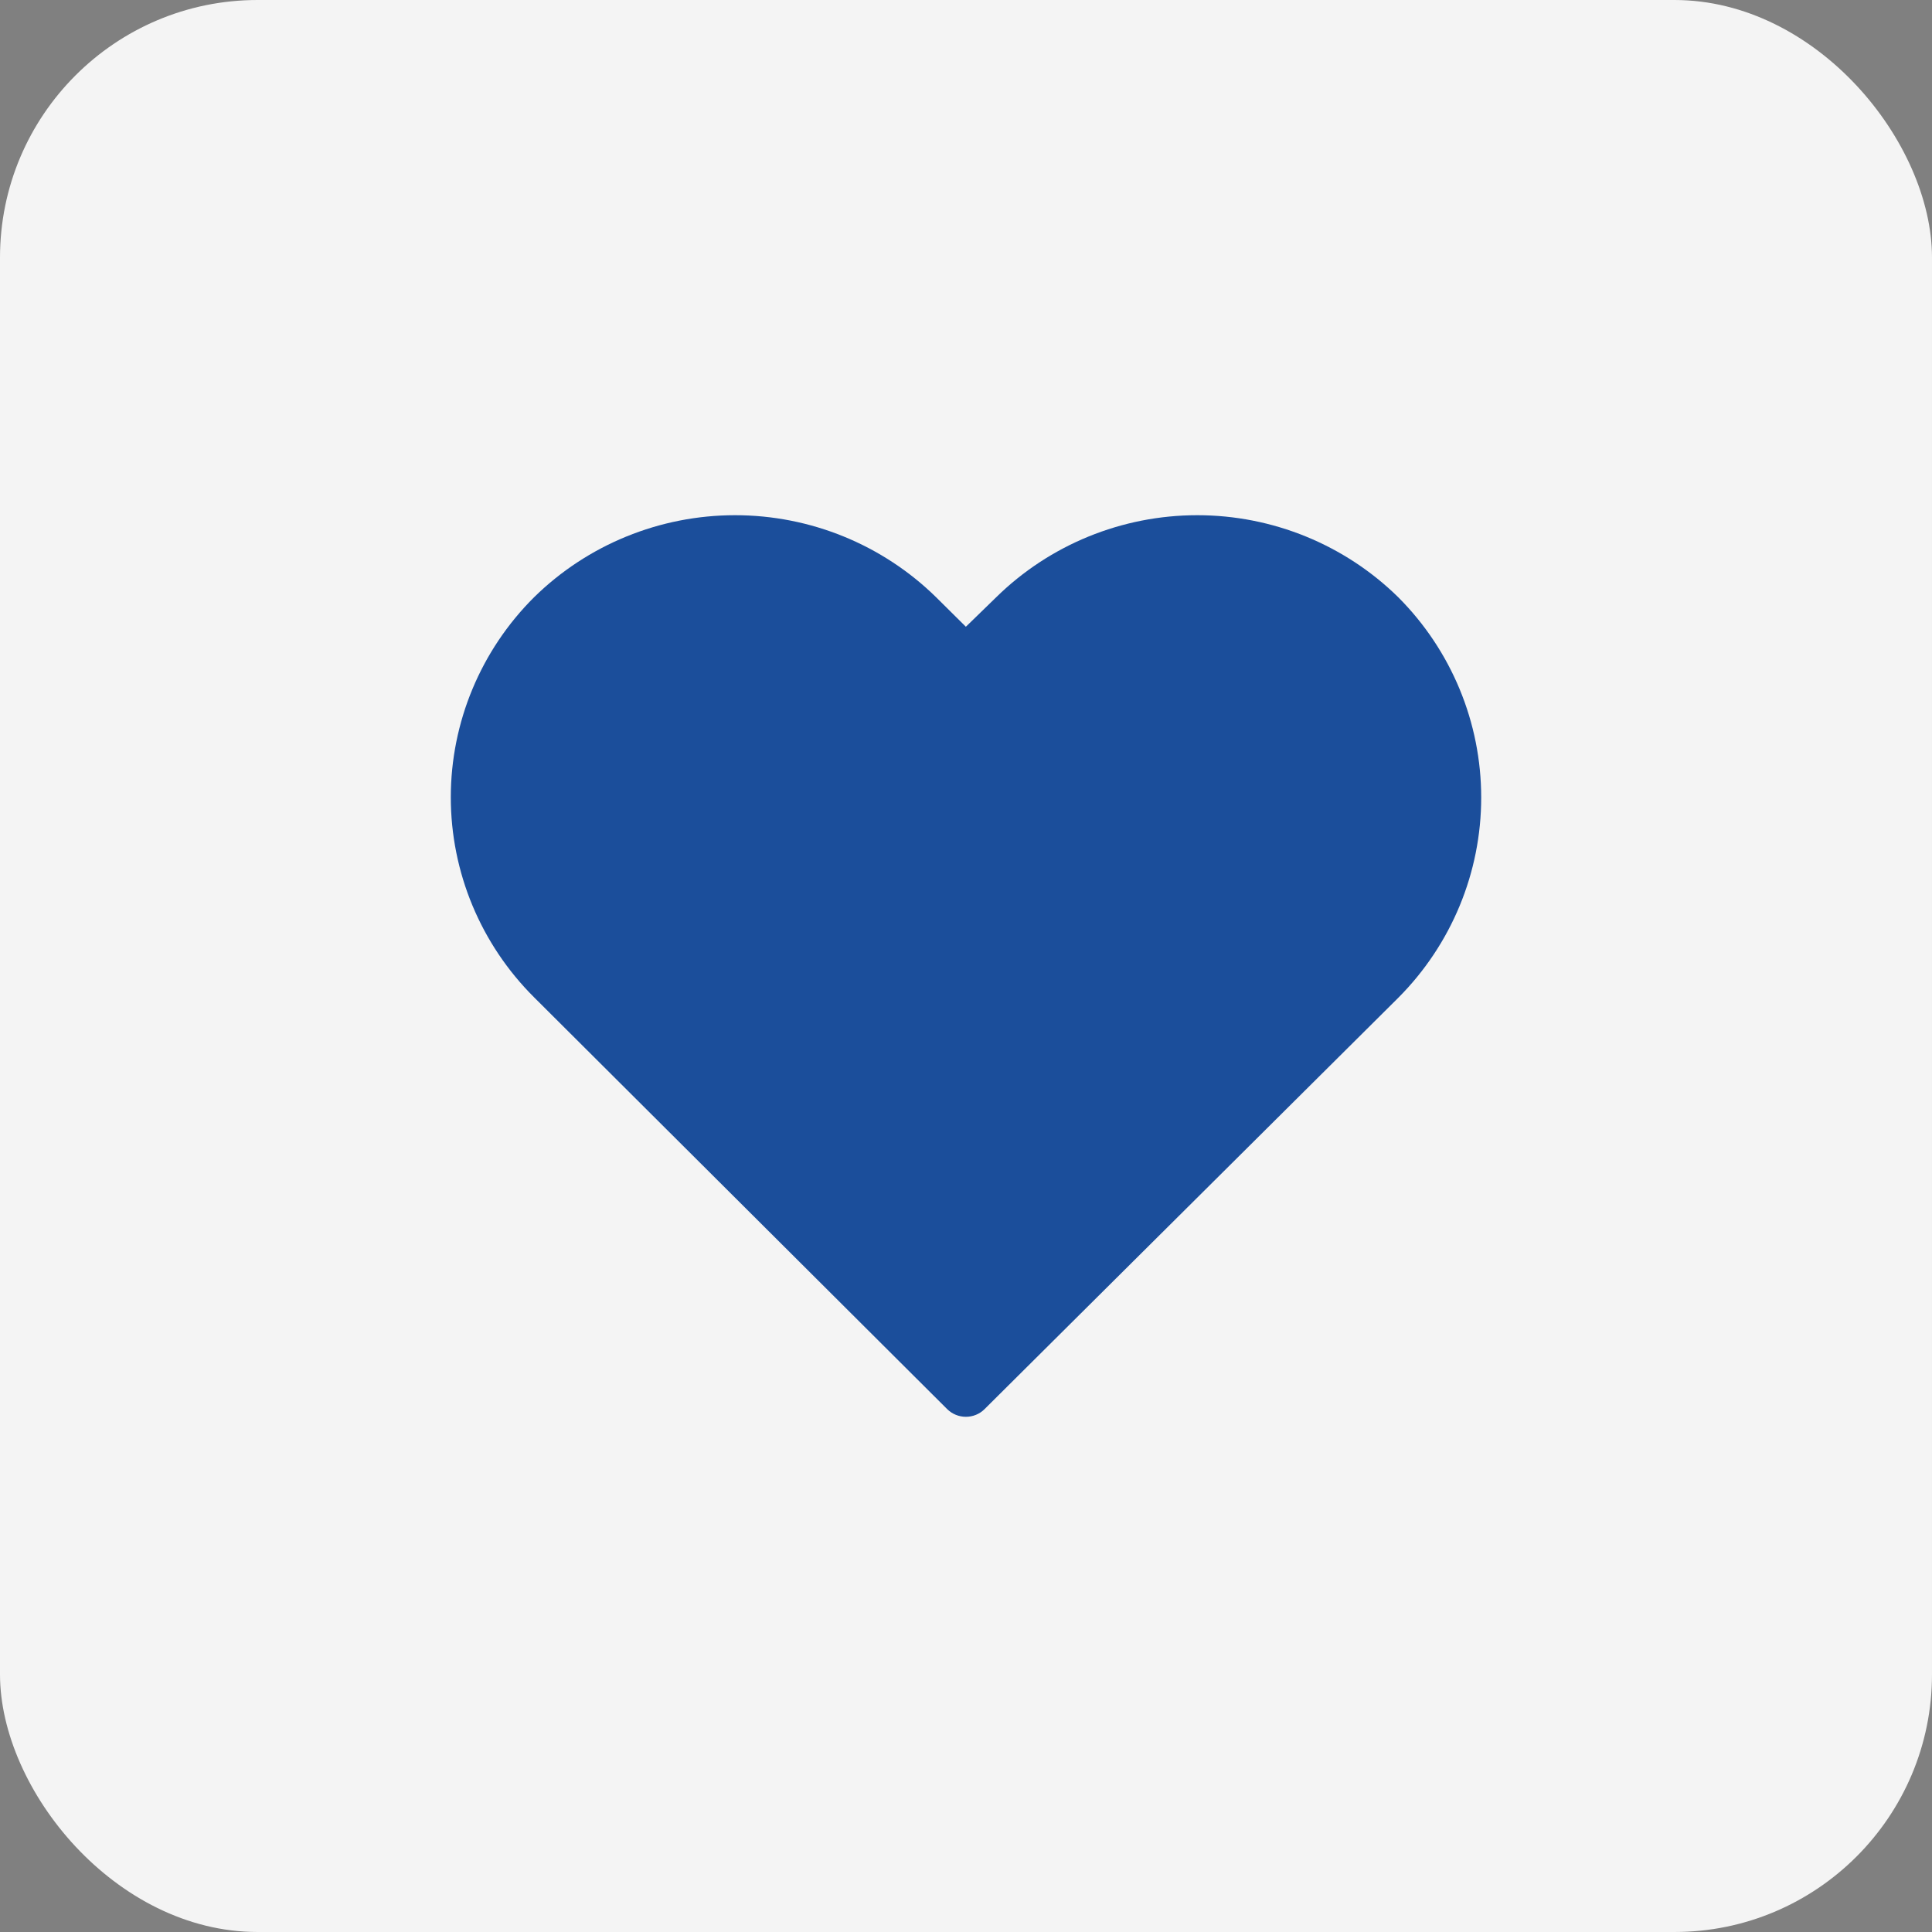<svg width="30" height="30" viewBox="0 0 30 30" fill="none" xmlns="http://www.w3.org/2000/svg">
<rect x="0" y="0" width="30" height="30" fill="#808080" stroke="none"/>
<rect width="30" height="30" rx="4" fill="#F4F4F4"/>
<path d="M21.713 9.275C20.882 8.458 19.76 8 18.591 8C17.422 8 16.3 8.458 15.468 9.275L14.998 9.732L14.537 9.275C13.705 8.458 12.583 8 11.414 8C10.245 8 9.123 8.458 8.292 9.275C7.465 10.099 7 11.216 7 12.38C7 13.544 7.465 14.661 8.292 15.485L14.71 21.883C14.787 21.958 14.891 22 14.998 22C15.106 22 15.21 21.958 15.286 21.883L21.713 15.493C22.538 14.665 23 13.548 23 12.384C23 11.22 22.538 10.102 21.713 9.275Z" fill="#1B4E9B"/>
</svg>
